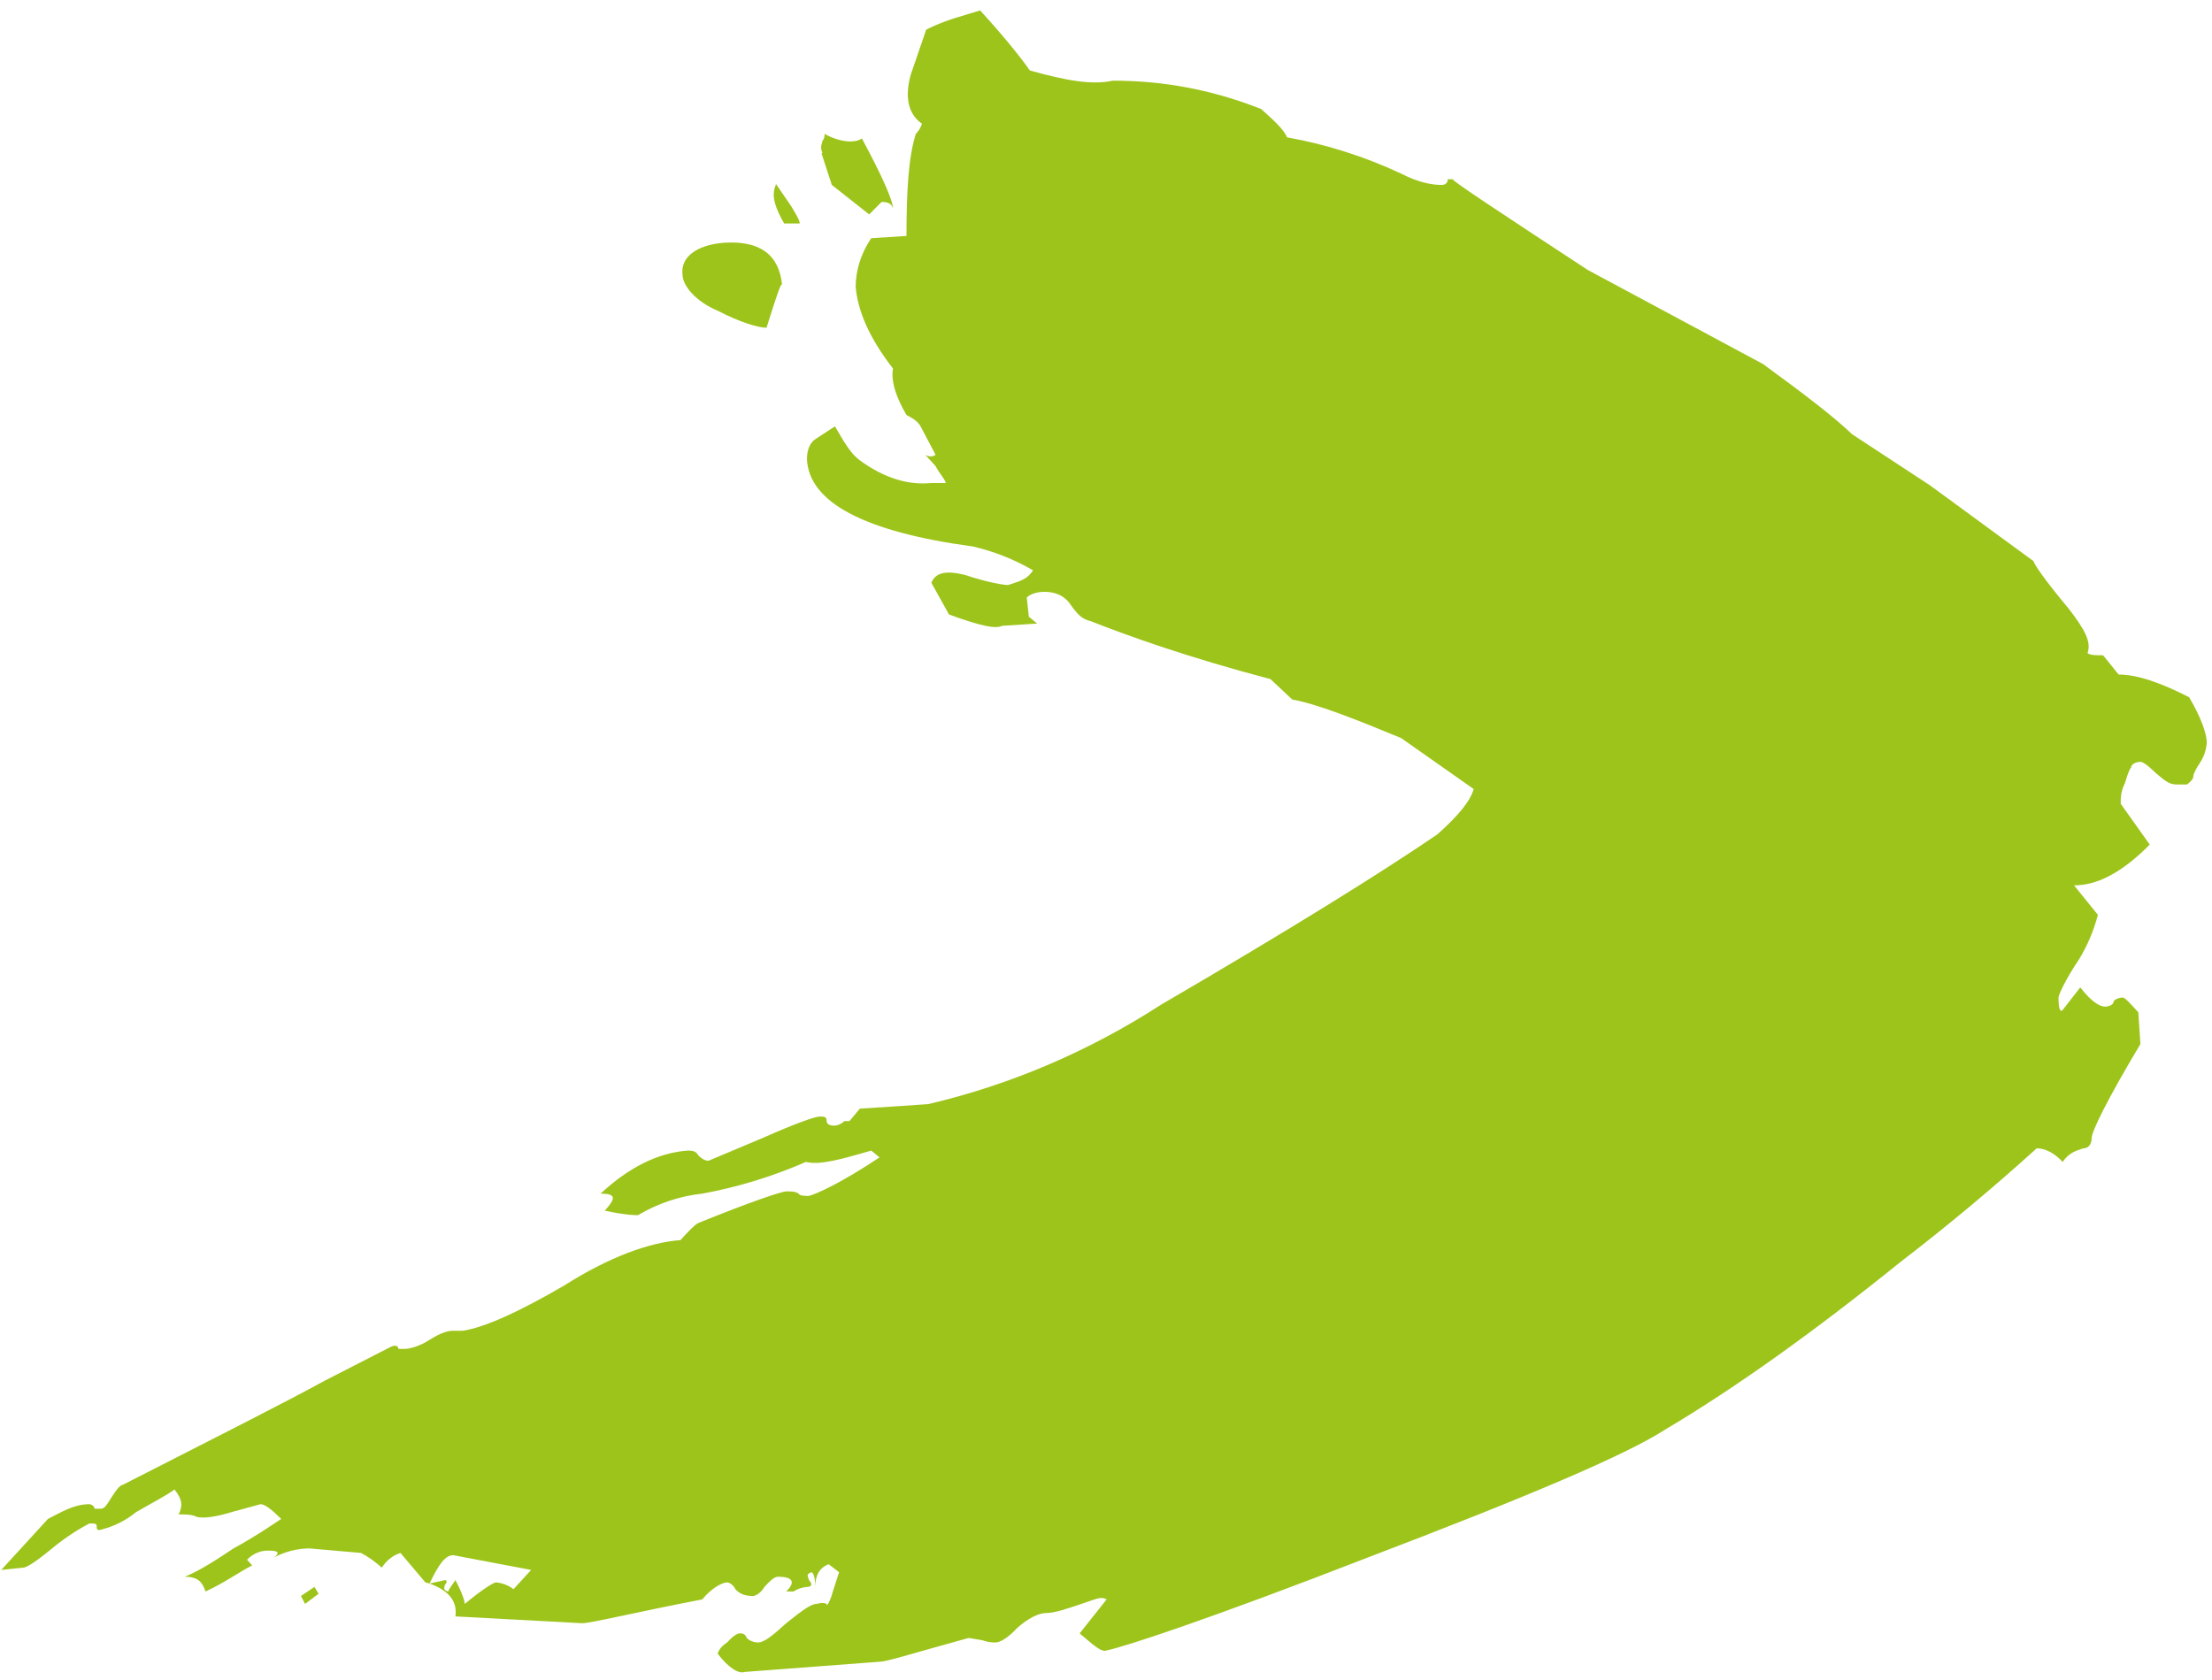 <svg width="208" height="158" viewBox="0 0 208 158" fill="none" xmlns="http://www.w3.org/2000/svg">
<path d="M2.168 147.432C2.558 147.432 3.63 146.686 5.287 145.3C6.945 144.021 8.017 143.488 8.407 143.275C8.895 143.275 9.09 143.275 9.09 143.488C9.09 143.808 9.09 144.021 9.675 143.808C10.803 143.511 11.865 142.967 12.795 142.209C14.453 141.25 15.72 140.61 16.403 140.077C17.183 141.037 17.183 141.676 16.793 142.422C17.378 142.422 18.061 142.422 18.451 142.636C19.035 142.849 20.4 142.636 21.765 142.209L24.496 141.463C24.886 141.463 25.471 141.89 26.446 142.849C25.471 143.488 24.105 144.448 21.96 145.62C19.913 147.006 18.451 147.859 17.378 148.285C18.646 148.285 19.035 148.818 19.328 149.671C21.18 148.818 22.448 147.859 23.715 147.219L23.228 146.686C23.512 146.389 23.849 146.159 24.218 146.013C24.588 145.866 24.981 145.805 25.373 145.833C26.153 145.833 26.348 146.047 25.763 146.473C26.797 145.925 27.929 145.634 29.078 145.62L33.953 146.047C34.651 146.422 35.306 146.887 35.903 147.432C36.324 146.763 36.944 146.273 37.658 146.047L39.999 148.818C40.129 148.851 40.259 148.887 40.389 148.924C42.144 149.564 43.021 150.523 42.826 152.016L54.721 152.655C55.599 152.655 59.402 151.696 66.032 150.417C67.007 149.244 67.982 148.818 68.372 148.818C68.567 148.818 68.957 149.031 69.152 149.457C69.542 149.884 70.029 150.097 70.809 150.097C71.004 150.097 71.492 149.884 71.882 149.244C72.272 148.818 72.759 148.285 73.149 148.285C74.612 148.285 74.807 148.818 73.929 149.671H74.612C74.999 149.424 75.433 149.278 75.88 149.244C76.27 149.244 76.464 149.031 76.074 148.605C75.879 148.072 75.879 148.072 76.269 147.859C76.464 147.859 76.659 148.285 76.659 149.244C76.659 148.178 77.049 147.432 77.927 147.112L78.902 147.859L78.317 149.671C78.122 150.417 77.927 150.737 77.732 151.056C77.927 150.843 77.537 150.63 76.757 150.843C76.269 150.843 75.392 151.483 73.929 152.655C72.759 153.721 71.882 154.467 71.297 154.467C70.809 154.467 70.419 154.254 70.224 154.041C70.029 153.614 69.834 153.614 69.542 153.614C69.347 153.614 68.957 153.828 68.372 154.467C67.689 154.894 67.494 155.426 67.494 155.533C68.469 156.812 69.444 157.452 70.029 157.238L82.704 156.279C83.192 156.279 84.655 155.853 86.897 155.213L91.09 154.041L92.358 154.254C92.765 154.405 93.194 154.477 93.625 154.467C94.015 154.467 94.795 154.041 95.672 153.081C96.647 152.229 97.623 151.696 98.403 151.696C99.183 151.696 100.45 151.269 102.302 150.63C102.985 150.417 103.57 150.097 104.057 150.417L101.523 153.614C102.79 154.68 103.57 155.426 104.057 155.213C105.715 154.894 113.808 152.229 128.628 146.473C143.448 140.824 152.809 136.88 156.611 134.428C163.241 130.484 170.554 125.261 178.744 118.653C183.13 115.287 187.391 111.731 191.517 107.994C192.297 107.994 193.175 108.42 193.955 109.273C194.54 108.42 195.222 108.207 195.905 107.994C196.49 107.994 196.685 107.461 196.685 107.035C196.685 106.395 198.147 103.41 201.268 98.188L201.072 95.203C200.195 94.244 199.805 93.817 199.61 93.817C199.22 93.817 198.732 94.031 198.732 94.244C198.732 94.457 198.342 94.67 197.952 94.67C197.465 94.67 196.685 94.244 195.612 92.858L193.955 94.99C193.76 95.203 193.565 94.99 193.565 93.817C193.565 93.604 194.15 92.219 195.515 90.193C196.292 88.915 196.884 87.512 197.27 86.036L195.027 83.265C197.075 83.265 199.415 82.199 202.145 79.428L199.415 75.59C199.415 75.058 199.415 74.418 199.805 73.672C200 73.032 200.195 72.393 200.39 72.18C200.39 71.86 200.878 71.647 201.268 71.647C201.463 71.647 201.852 71.86 202.73 72.713C203.607 73.459 203.997 73.778 204.68 73.778H205.655C206.045 73.459 206.24 73.246 206.24 73.032C206.24 72.819 206.435 72.393 206.923 71.647C207.263 71.111 207.466 70.485 207.508 69.835C207.508 68.982 206.922 67.383 205.85 65.571C203.12 64.185 200.975 63.439 199.22 63.439L197.758 61.627C197.075 61.627 196.49 61.627 196.295 61.414C196.685 60.348 196.002 59.176 194.54 57.257C192.297 54.592 191.224 52.993 191.224 52.78L181.474 45.639L174.162 40.842C172.504 39.243 169.579 37.005 165.776 34.233L149.299 25.387C140.523 19.631 136.331 16.859 136.623 16.859H136.136C136.136 17.179 135.941 17.392 135.551 17.392C134.673 17.392 133.406 17.179 131.748 16.326C128.313 14.719 124.712 13.573 121.023 12.915C120.731 12.169 119.658 11.21 118.586 10.251C114.003 8.439 109.42 7.586 104.642 7.586C102.692 8.012 100.255 7.586 96.842 6.627C95.867 5.241 94.21 3.216 92.162 0.977C90.895 1.404 88.945 1.83 87.092 2.789L85.63 7.053C85.045 9.185 85.435 10.784 86.702 11.636C86.507 12.169 86.312 12.382 86.117 12.596C85.435 14.727 85.239 17.925 85.239 22.189L81.925 22.402C80.852 24.001 80.462 25.6 80.462 26.985C80.657 29.224 81.729 31.782 83.972 34.66C83.777 35.726 84.167 37.218 85.239 39.03C85.629 39.243 86.117 39.456 86.507 39.989C86.995 40.913 87.483 41.837 87.97 42.761C87.775 42.974 87.287 42.974 86.994 42.761L87.97 43.827C88.36 44.573 88.749 44.892 88.945 45.425H87.579C85.434 45.639 83.192 44.999 80.852 43.294C79.974 42.654 79.389 41.588 78.512 40.096L76.562 41.375C76.075 41.801 75.88 42.441 75.88 43.187C76.075 47.237 81.242 50.009 91.48 51.394C93.452 51.846 95.356 52.6 97.135 53.633C96.55 54.592 95.673 54.699 94.795 55.019C94.405 55.019 92.942 54.805 90.7 54.059C88.945 53.633 87.969 53.846 87.579 54.805L89.237 57.79C92.162 58.856 93.625 59.175 94.21 58.856L97.525 58.643L96.745 58.003L96.55 56.191C96.745 55.978 97.33 55.658 98.207 55.658C99.182 55.658 100.06 55.978 100.645 56.831C101.327 57.79 101.718 58.216 102.595 58.429C106.105 59.815 111.76 61.84 119.463 63.865L121.511 65.784C123.851 66.21 127.361 67.596 131.748 69.408L138.574 74.205C138.281 75.271 137.208 76.656 135.161 78.468C129.7 82.199 120.926 87.635 109.225 94.457C102.424 98.859 95.016 102.027 87.287 103.837L84.167 104.05L80.852 104.263L79.877 105.436H79.389C79.195 105.649 78.804 105.862 78.414 105.862C77.927 105.862 77.732 105.649 77.732 105.436C77.732 105.009 77.537 105.009 77.049 105.009C76.659 105.009 74.807 105.649 71.687 107.035L66.617 109.166C66.227 109.166 65.836 108.847 65.641 108.633C65.446 108.207 64.959 108.207 64.666 108.207C61.839 108.42 59.109 109.806 56.476 112.257C57.939 112.257 57.939 112.684 56.867 113.856C58.816 114.283 59.792 114.283 59.987 114.283C61.857 113.172 63.913 112.483 66.032 112.257C69.37 111.648 72.639 110.647 75.782 109.273C77.049 109.593 79 109.06 81.925 108.207L82.704 108.847C79.194 111.192 76.854 112.257 76.074 112.471C75.684 112.471 75.197 112.471 75.099 112.257C74.807 112.044 74.417 112.044 73.929 112.044C73.539 112.044 70.614 113.004 65.641 115.029C65.251 115.242 64.666 115.882 63.984 116.628C61.059 116.841 57.256 118.226 53.064 120.891C48.676 123.449 45.556 124.835 43.509 125.155H42.533C42.241 125.155 41.559 125.261 40.389 126.008C39.413 126.647 38.439 126.86 38.049 126.86H37.464C37.464 126.647 37.269 126.434 36.781 126.647L30.541 129.845C26.641 131.977 20.303 135.174 11.528 139.651C11.333 139.651 10.943 140.077 10.553 140.717C10.065 141.463 9.87 141.89 9.48 141.89H8.895C8.895 141.676 8.602 141.463 8.407 141.463C6.945 141.463 5.775 142.209 4.508 142.849L0.12 147.645L2.168 147.432ZM77.244 14.408L78.219 17.392L81.73 20.163L82.899 18.991C83.582 18.991 83.874 19.204 83.972 19.631C83.972 18.884 82.997 16.646 81.047 13.022C80.462 13.448 79.097 13.448 77.537 12.596C77.537 12.809 77.537 13.022 77.342 13.235C77.342 13.448 77.049 13.768 77.342 14.408H77.244ZM72.954 17.392C72.466 18.458 72.954 19.631 73.734 21.016H75.197C75.197 20.697 74.904 20.27 74.417 19.417L72.954 17.286V17.392ZM75.197 20.91V21.016C75.294 21.016 75.197 21.016 75.197 21.016V20.91ZM64.179 25.813C64.179 26.879 65.446 28.371 67.494 29.224C69.541 30.29 71.297 30.823 72.077 30.823C73.052 27.731 73.442 26.559 73.539 26.772C73.246 23.894 71.394 22.615 68.079 22.828C65.446 23.041 63.984 24.214 64.179 25.813ZM42.631 146.26L49.944 147.645C49.391 148.249 48.839 148.853 48.286 149.457C47.796 149.085 47.224 148.864 46.629 148.818C46.434 148.818 45.361 149.457 43.703 150.843C43.703 150.63 43.509 149.884 42.826 148.605C42.241 149.457 42.046 149.671 42.241 149.671C41.851 149.671 41.656 149.457 41.851 149.031C42.046 148.818 42.046 148.605 41.851 148.605L40.389 148.924C41.266 147.112 41.851 146.26 42.631 146.26ZM28.298 150.097L28.688 150.843L29.956 149.884L29.566 149.244L28.298 150.097Z" fill="#9DC41A"/>
</svg>
